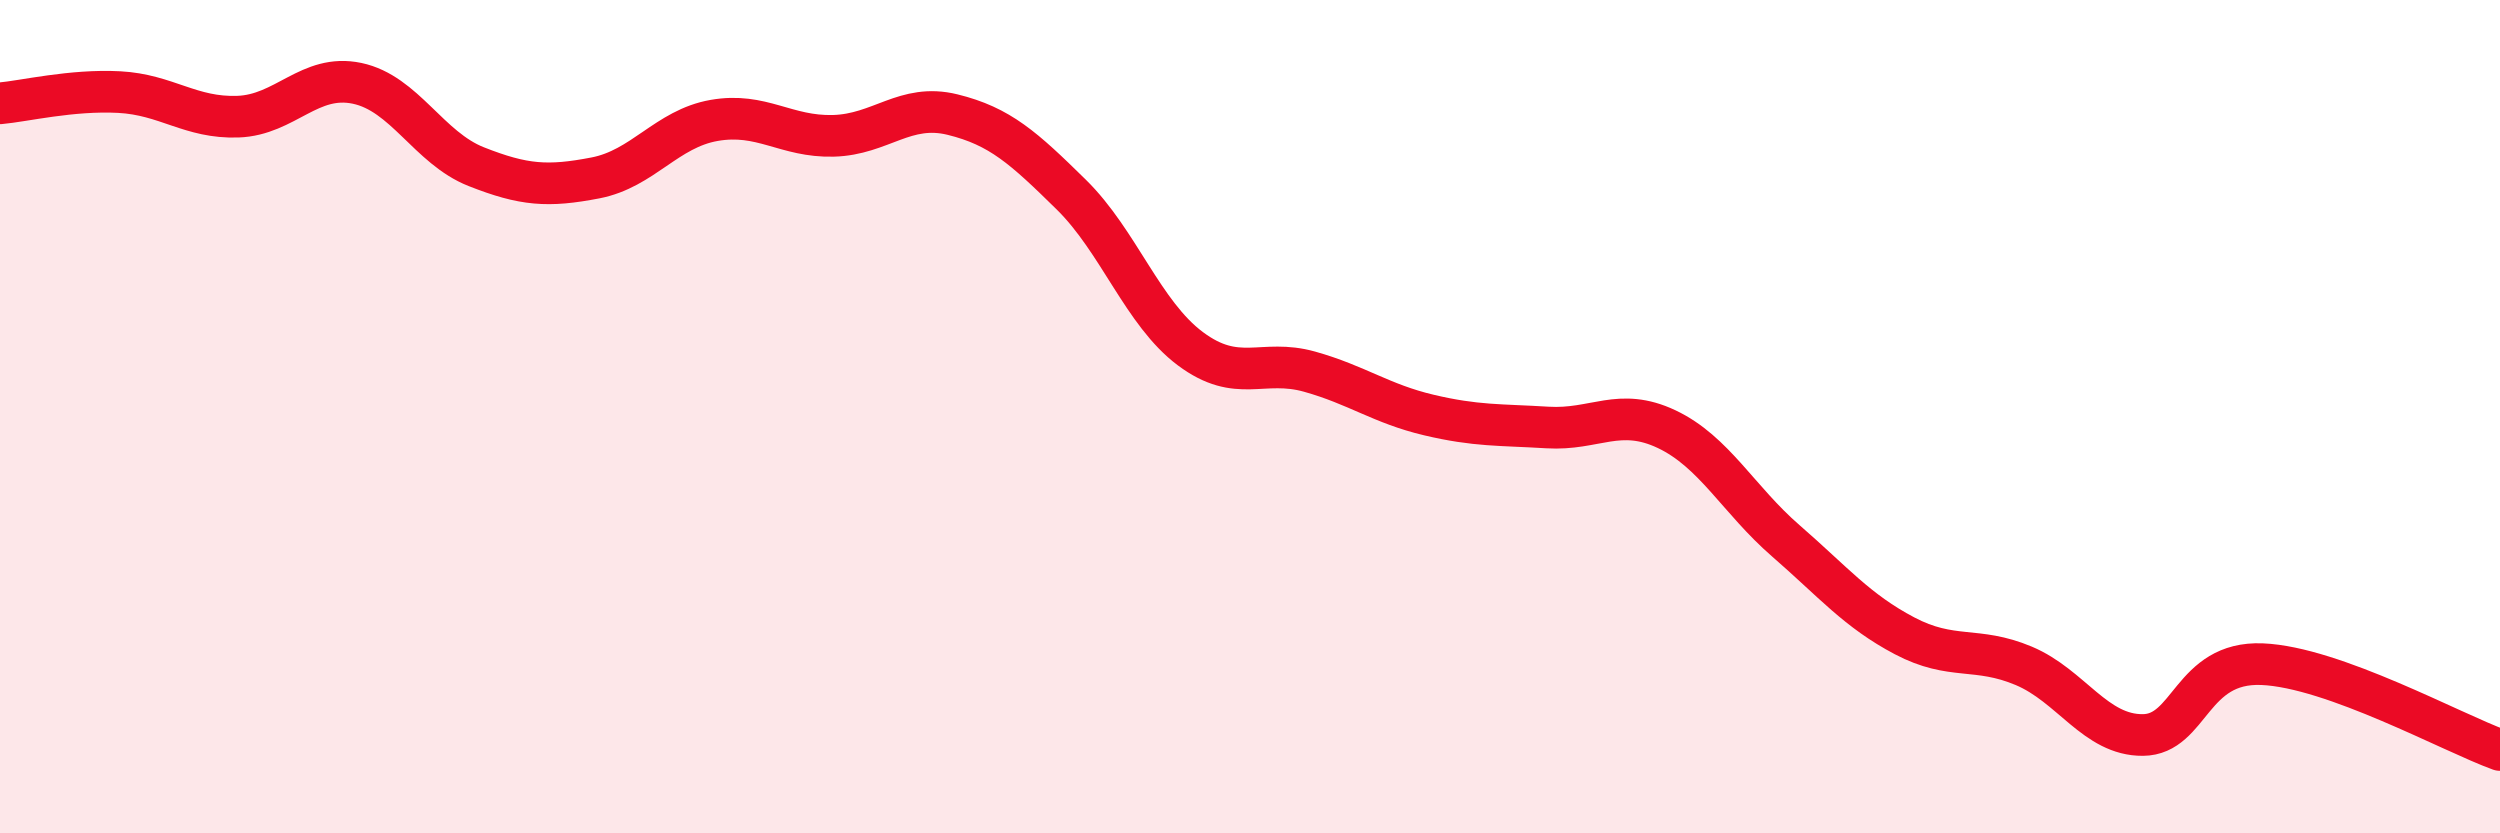 
    <svg width="60" height="20" viewBox="0 0 60 20" xmlns="http://www.w3.org/2000/svg">
      <path
        d="M 0,2.48 C 0.57,2.43 1.72,2.15 2.86,2.21 C 4,2.27 4.57,2.84 5.71,2.8 C 6.85,2.76 7.43,1.76 8.57,2 C 9.71,2.24 10.29,3.55 11.43,4 C 12.57,4.45 13.15,4.49 14.29,4.27 C 15.43,4.05 16,3.09 17.14,2.89 C 18.28,2.69 18.86,3.29 20,3.26 C 21.14,3.23 21.72,2.47 22.86,2.75 C 24,3.03 24.57,3.55 25.71,4.67 C 26.85,5.79 27.43,7.52 28.57,8.37 C 29.71,9.22 30.29,8.6 31.43,8.92 C 32.57,9.24 33.15,9.69 34.29,9.96 C 35.43,10.23 36,10.19 37.14,10.26 C 38.28,10.33 38.86,9.76 40,10.3 C 41.14,10.84 41.72,11.99 42.86,12.98 C 44,13.97 44.57,14.66 45.71,15.26 C 46.85,15.86 47.43,15.5 48.57,15.98 C 49.71,16.46 50.29,17.65 51.43,17.64 C 52.57,17.63 52.58,15.87 54.29,15.94 C 56,16.01 58.86,17.59 60,18L60 20L0 20Z"
        fill="#EB0A25"
        opacity="0.1"
        stroke-linecap="round"
        stroke-linejoin="round"
      />
      <path
        d="M 0,2.48 C 0.57,2.43 1.72,2.15 2.86,2.21 C 4,2.27 4.57,2.84 5.71,2.8 C 6.85,2.76 7.43,1.76 8.57,2 C 9.71,2.24 10.29,3.55 11.43,4 C 12.57,4.45 13.15,4.49 14.29,4.27 C 15.43,4.05 16,3.09 17.14,2.89 C 18.28,2.69 18.86,3.29 20,3.26 C 21.14,3.23 21.72,2.47 22.86,2.75 C 24,3.03 24.57,3.55 25.71,4.67 C 26.85,5.79 27.43,7.52 28.57,8.37 C 29.71,9.22 30.29,8.6 31.43,8.92 C 32.57,9.24 33.15,9.69 34.29,9.96 C 35.43,10.23 36,10.19 37.14,10.26 C 38.28,10.33 38.86,9.76 40,10.3 C 41.14,10.84 41.72,11.99 42.86,12.98 C 44,13.97 44.57,14.66 45.71,15.26 C 46.85,15.86 47.43,15.5 48.57,15.98 C 49.71,16.46 50.29,17.65 51.43,17.64 C 52.57,17.63 52.58,15.87 54.29,15.94 C 56,16.01 58.86,17.59 60,18"
        stroke="#EB0A25"
        stroke-width="1"
        fill="none"
        stroke-linecap="round"
        stroke-linejoin="round"
      />
    </svg>
  